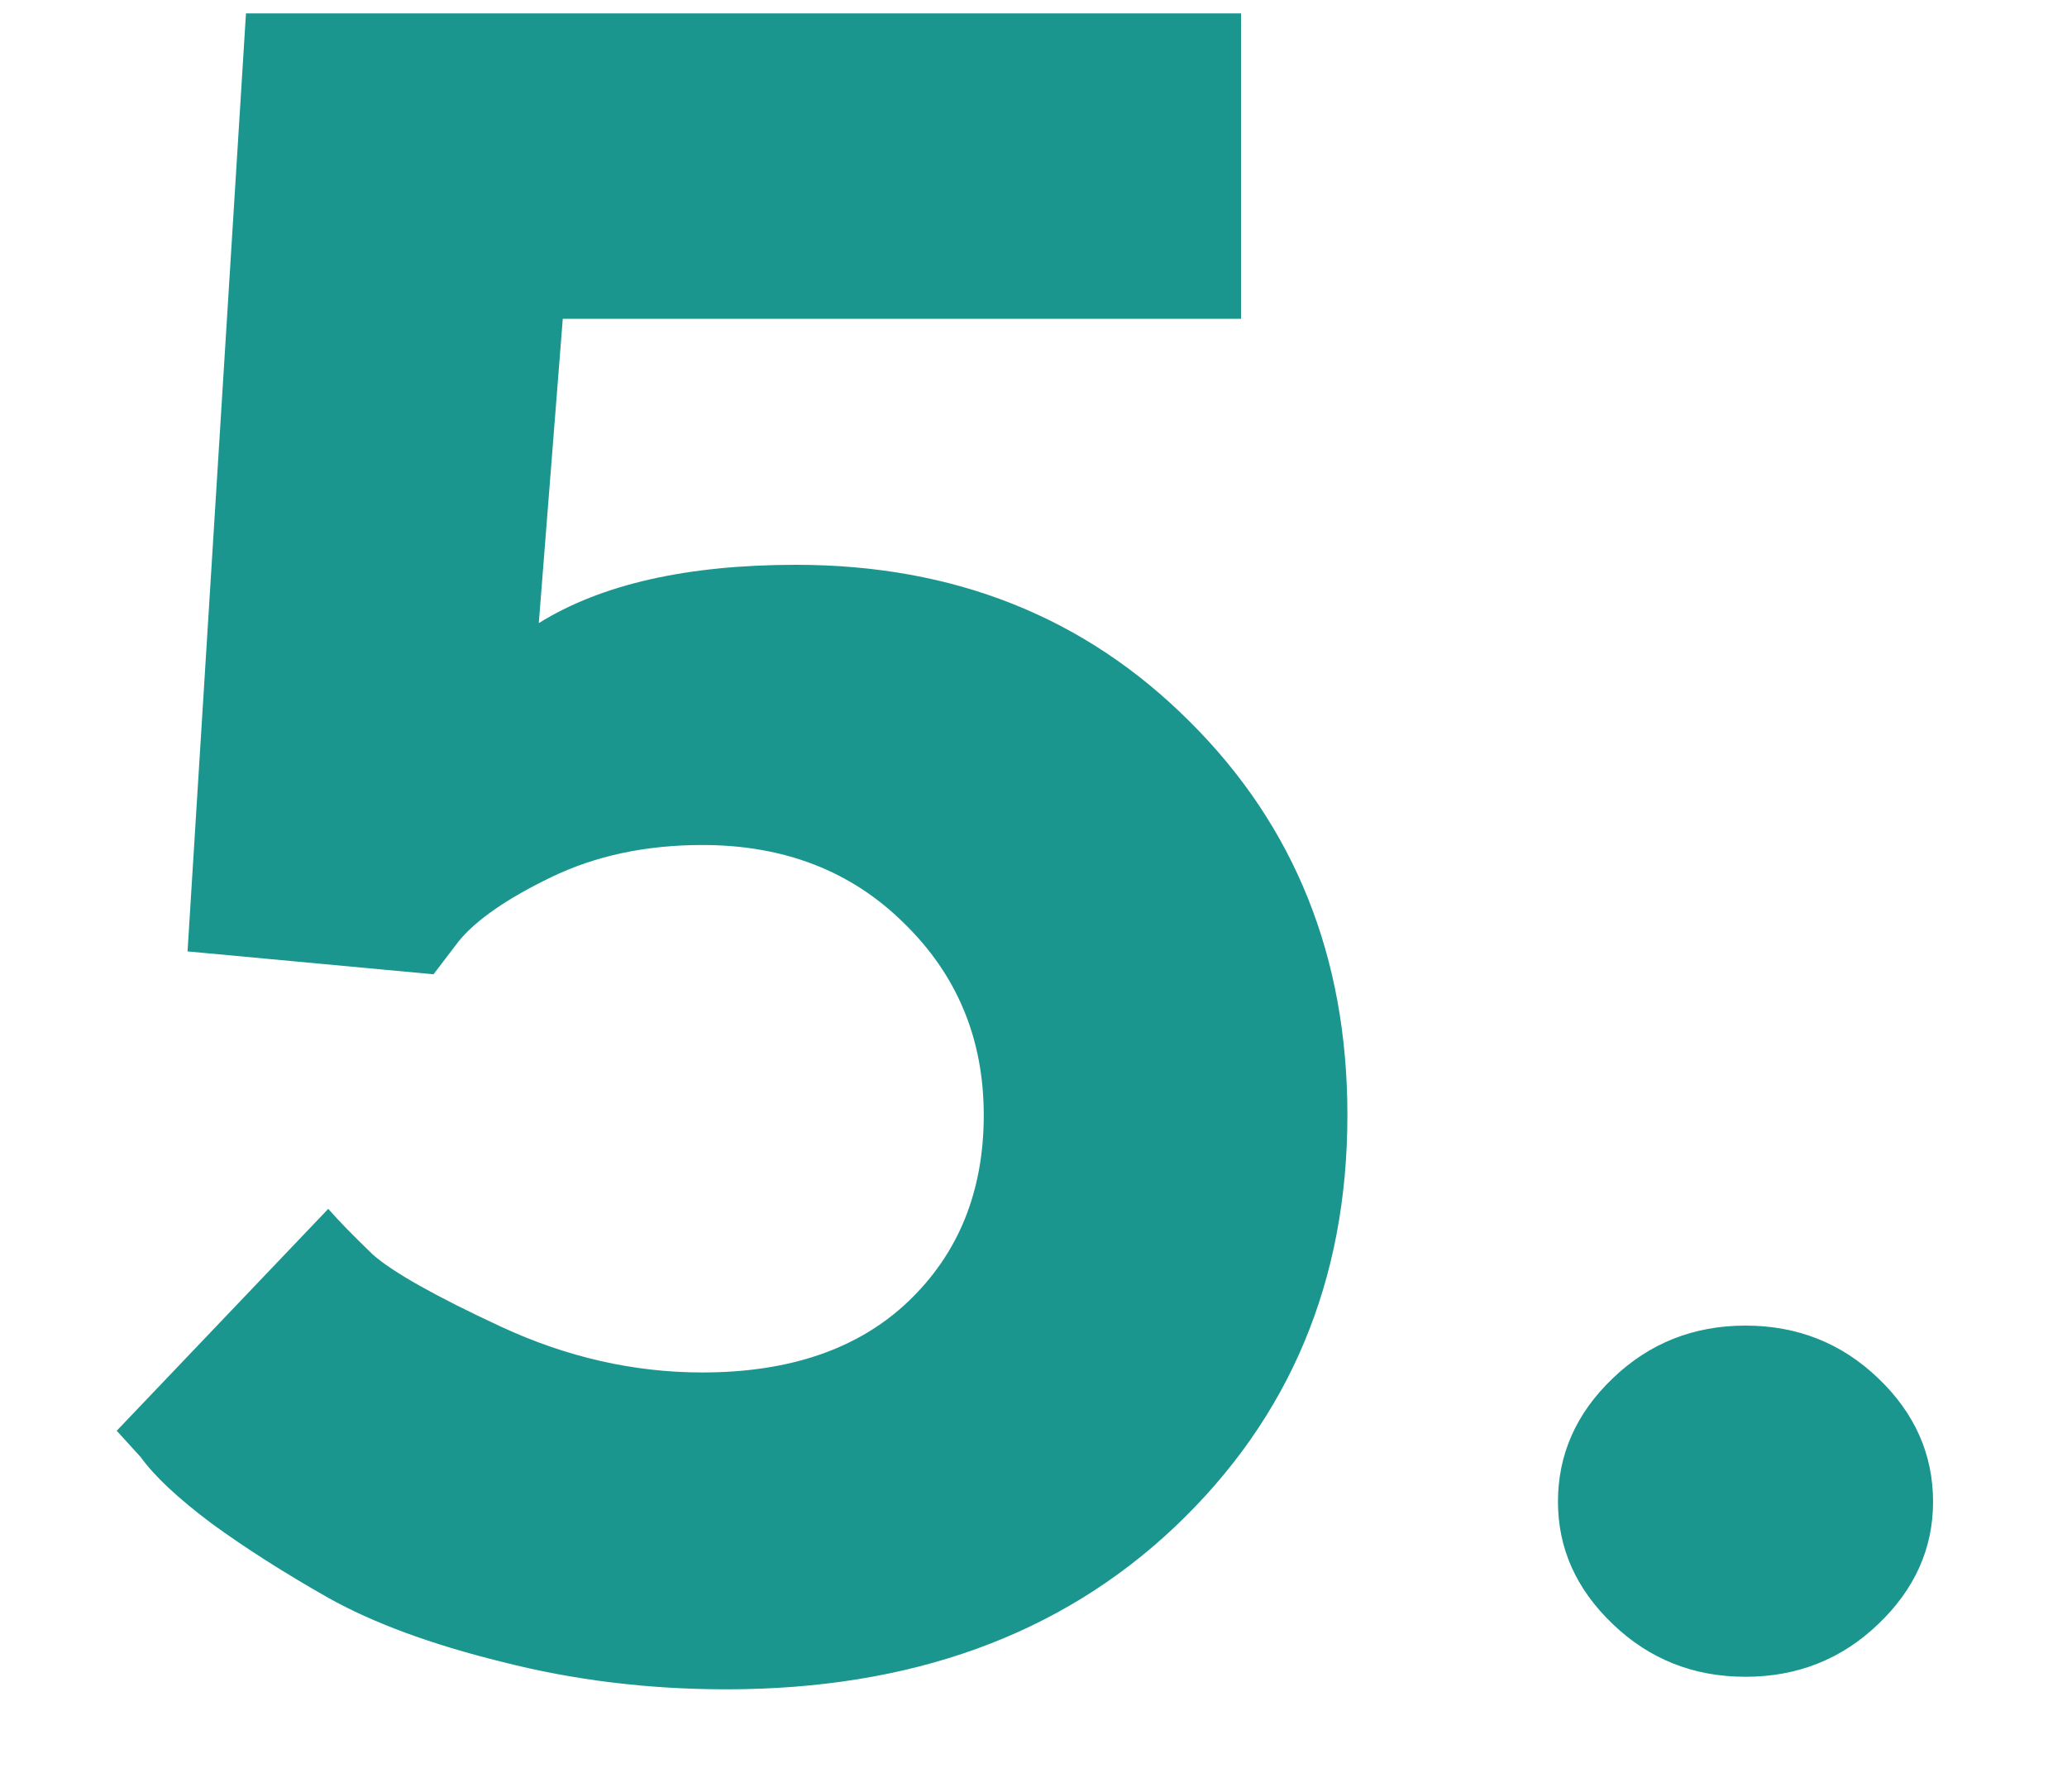 <svg xmlns="http://www.w3.org/2000/svg" width="15" height="13" viewBox="0 0 15 13" fill="none"><path d="M5.777 4.098C6.923 4.098 7.875 4.477 8.633 5.235C9.396 5.993 9.778 6.945 9.778 8.09C9.778 9.291 9.361 10.287 8.525 11.079C7.695 11.864 6.61 12.257 5.271 12.257C4.707 12.257 4.164 12.191 3.644 12.058C3.129 11.931 2.709 11.776 2.382 11.593C2.061 11.411 1.779 11.231 1.536 11.054C1.292 10.871 1.121 10.711 1.021 10.572L0.847 10.381L2.382 8.771C2.46 8.86 2.568 8.97 2.706 9.103C2.85 9.23 3.16 9.405 3.636 9.626C4.112 9.847 4.599 9.958 5.097 9.958C5.733 9.958 6.231 9.786 6.591 9.443C6.956 9.095 7.139 8.644 7.139 8.09C7.139 7.537 6.945 7.072 6.558 6.696C6.176 6.319 5.689 6.131 5.097 6.131C4.687 6.131 4.322 6.209 4.001 6.364C3.68 6.519 3.456 6.674 3.329 6.829L3.146 7.069L1.361 6.903L1.785 0.097H9.006V2.313H4.084L3.91 4.521C4.363 4.239 4.986 4.098 5.777 4.098ZM11.704 11.784C11.438 11.53 11.306 11.234 11.306 10.896C11.306 10.553 11.438 10.254 11.704 10C11.97 9.745 12.291 9.618 12.667 9.618C13.043 9.618 13.364 9.745 13.63 10C13.896 10.254 14.028 10.553 14.028 10.896C14.028 11.234 13.896 11.53 13.63 11.784C13.364 12.039 13.043 12.166 12.667 12.166C12.291 12.166 11.97 12.039 11.704 11.784Z" fill="#1B968F"></path></svg>